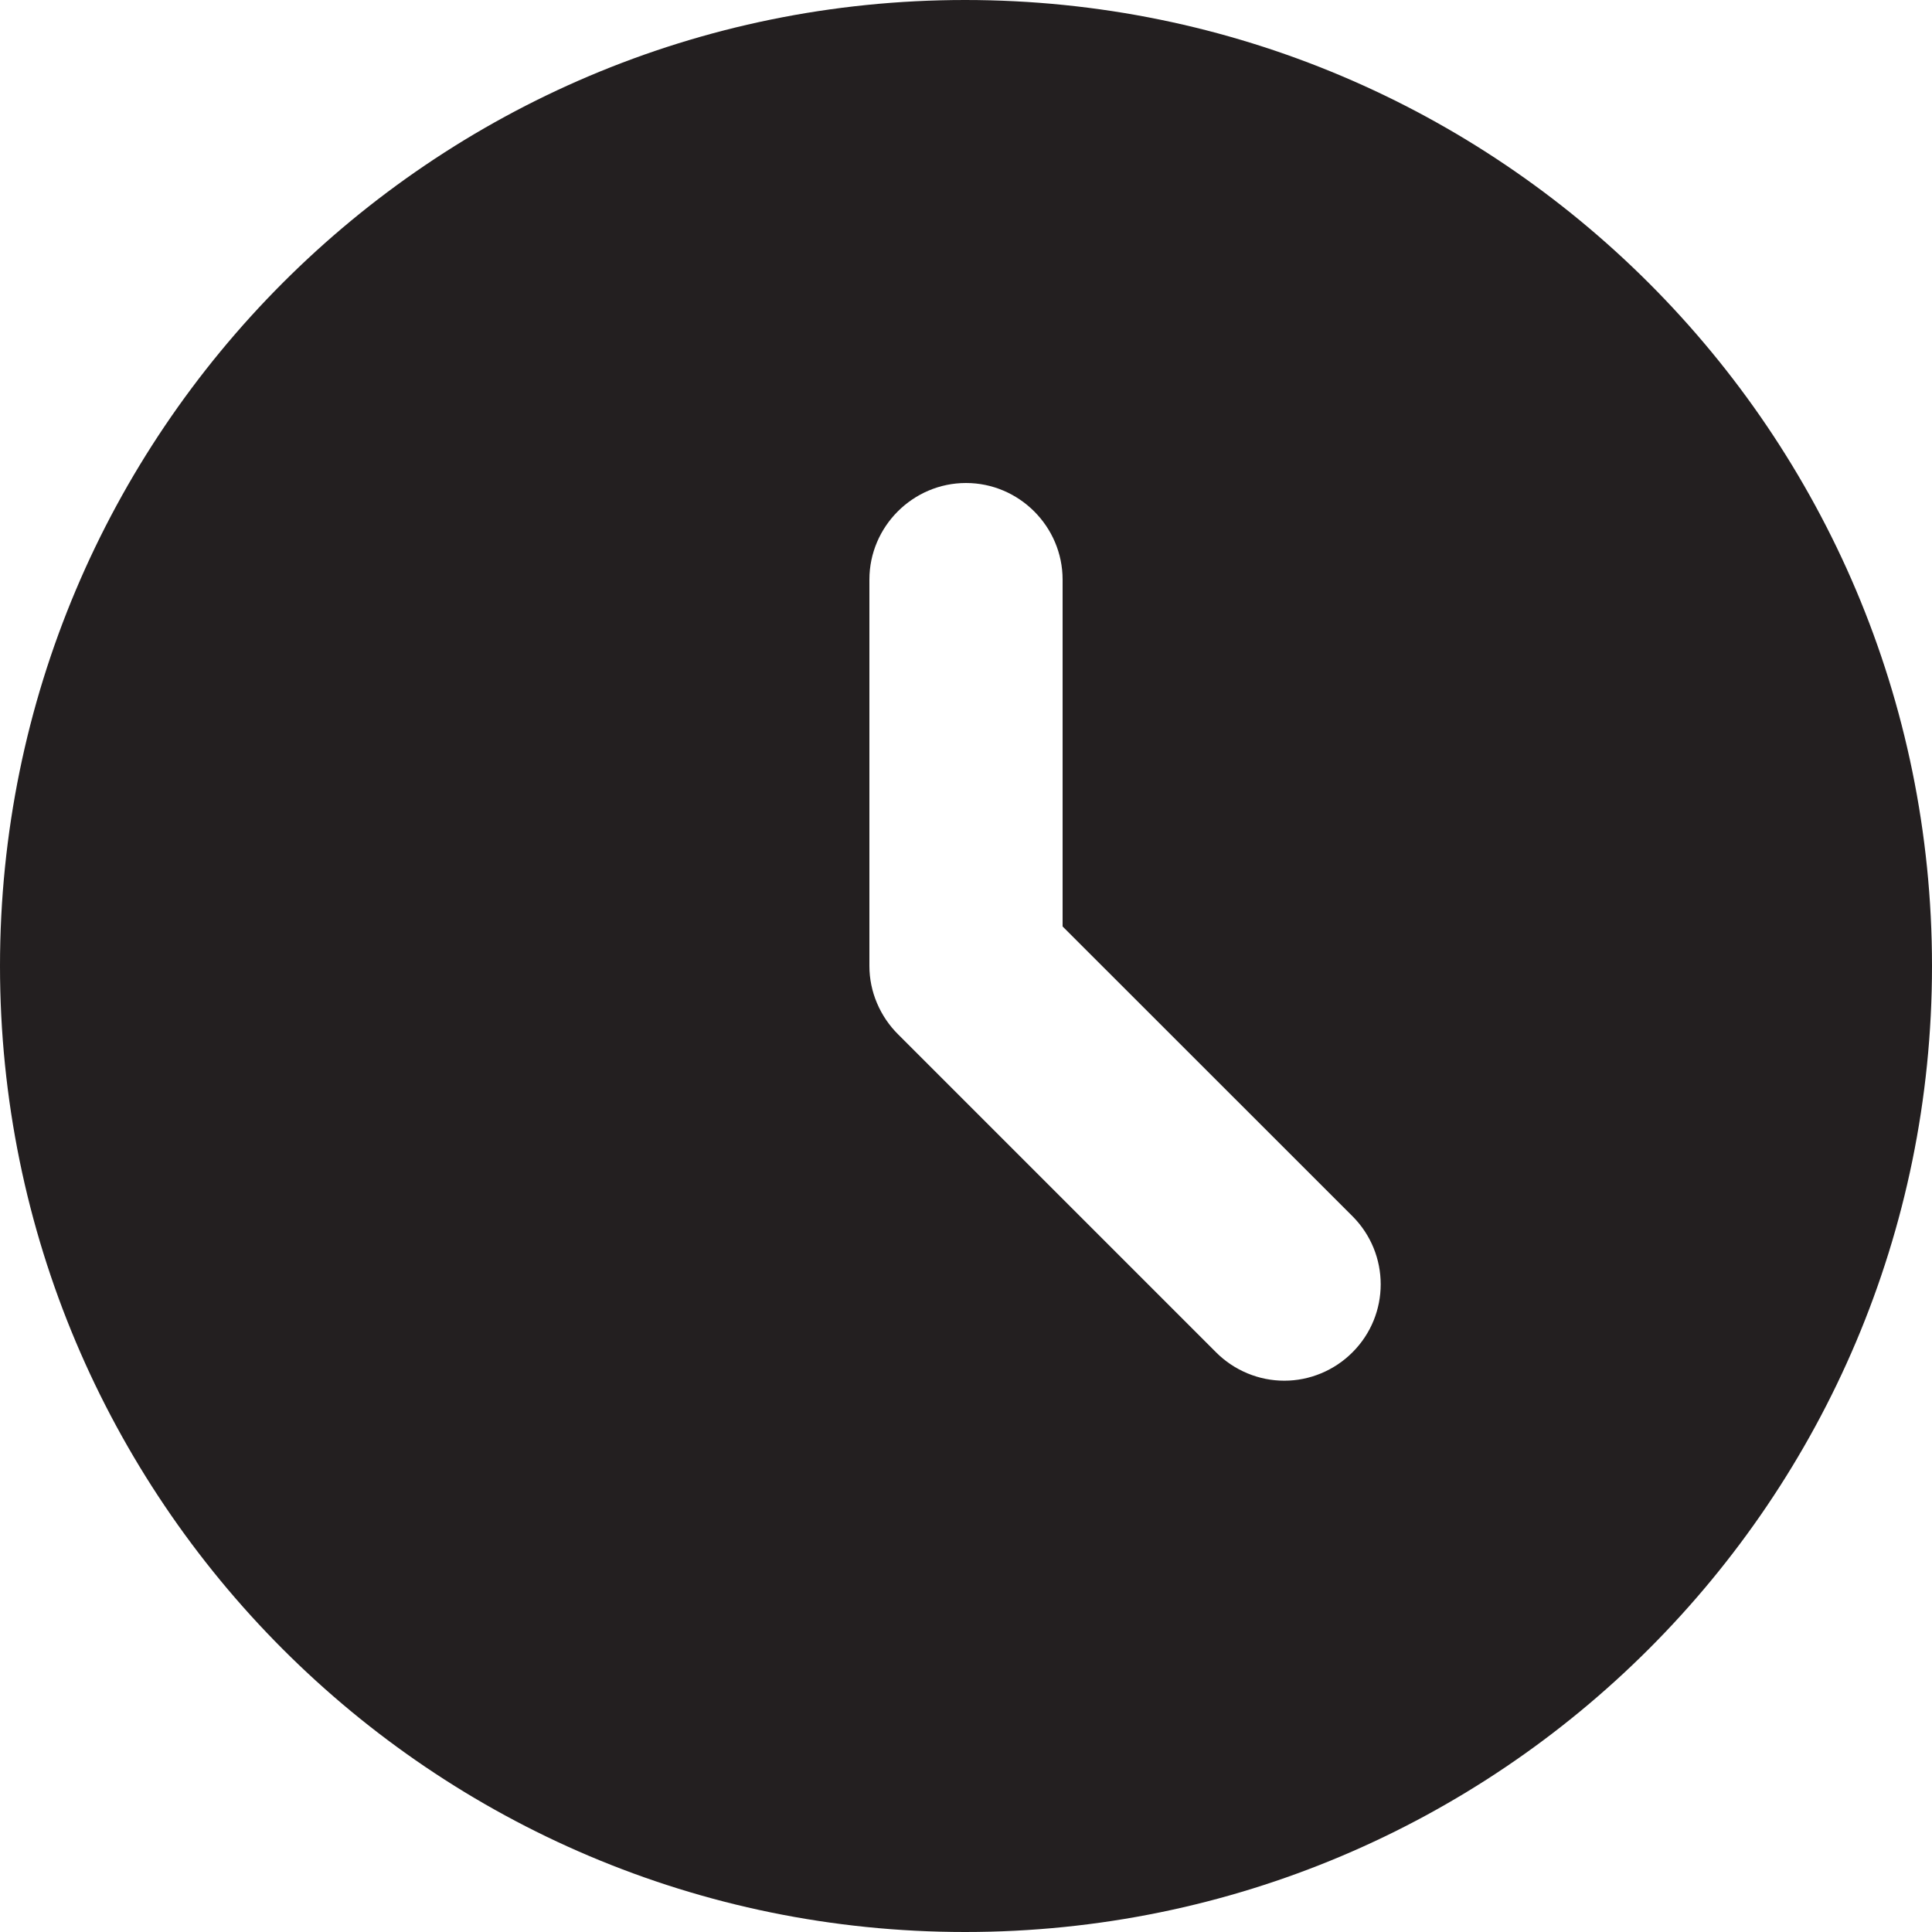 <?xml version="1.0" encoding="UTF-8"?> <svg xmlns="http://www.w3.org/2000/svg" width="17" height="17" viewBox="0 0 17 17" fill="none"><path d="M8.492 0C3.8 0 0 3.808 0 8.5C0 13.192 3.8 17 8.492 17C13.192 17 17 13.192 17 8.5C17 3.808 13.192 0 8.492 0ZM11.9 11.9C11.821 11.979 11.728 12.041 11.625 12.084C11.522 12.127 11.412 12.149 11.301 12.149C11.189 12.149 11.079 12.127 10.976 12.084C10.873 12.041 10.78 11.979 10.701 11.9L7.905 9.104C7.825 9.025 7.761 8.931 7.717 8.827C7.673 8.724 7.65 8.612 7.65 8.5V5.1C7.65 4.633 8.033 4.25 8.5 4.25C8.967 4.25 9.35 4.633 9.35 5.1V8.152L11.9 10.701C12.232 11.033 12.232 11.569 11.9 11.9Z" fill="#231F20"></path></svg> 